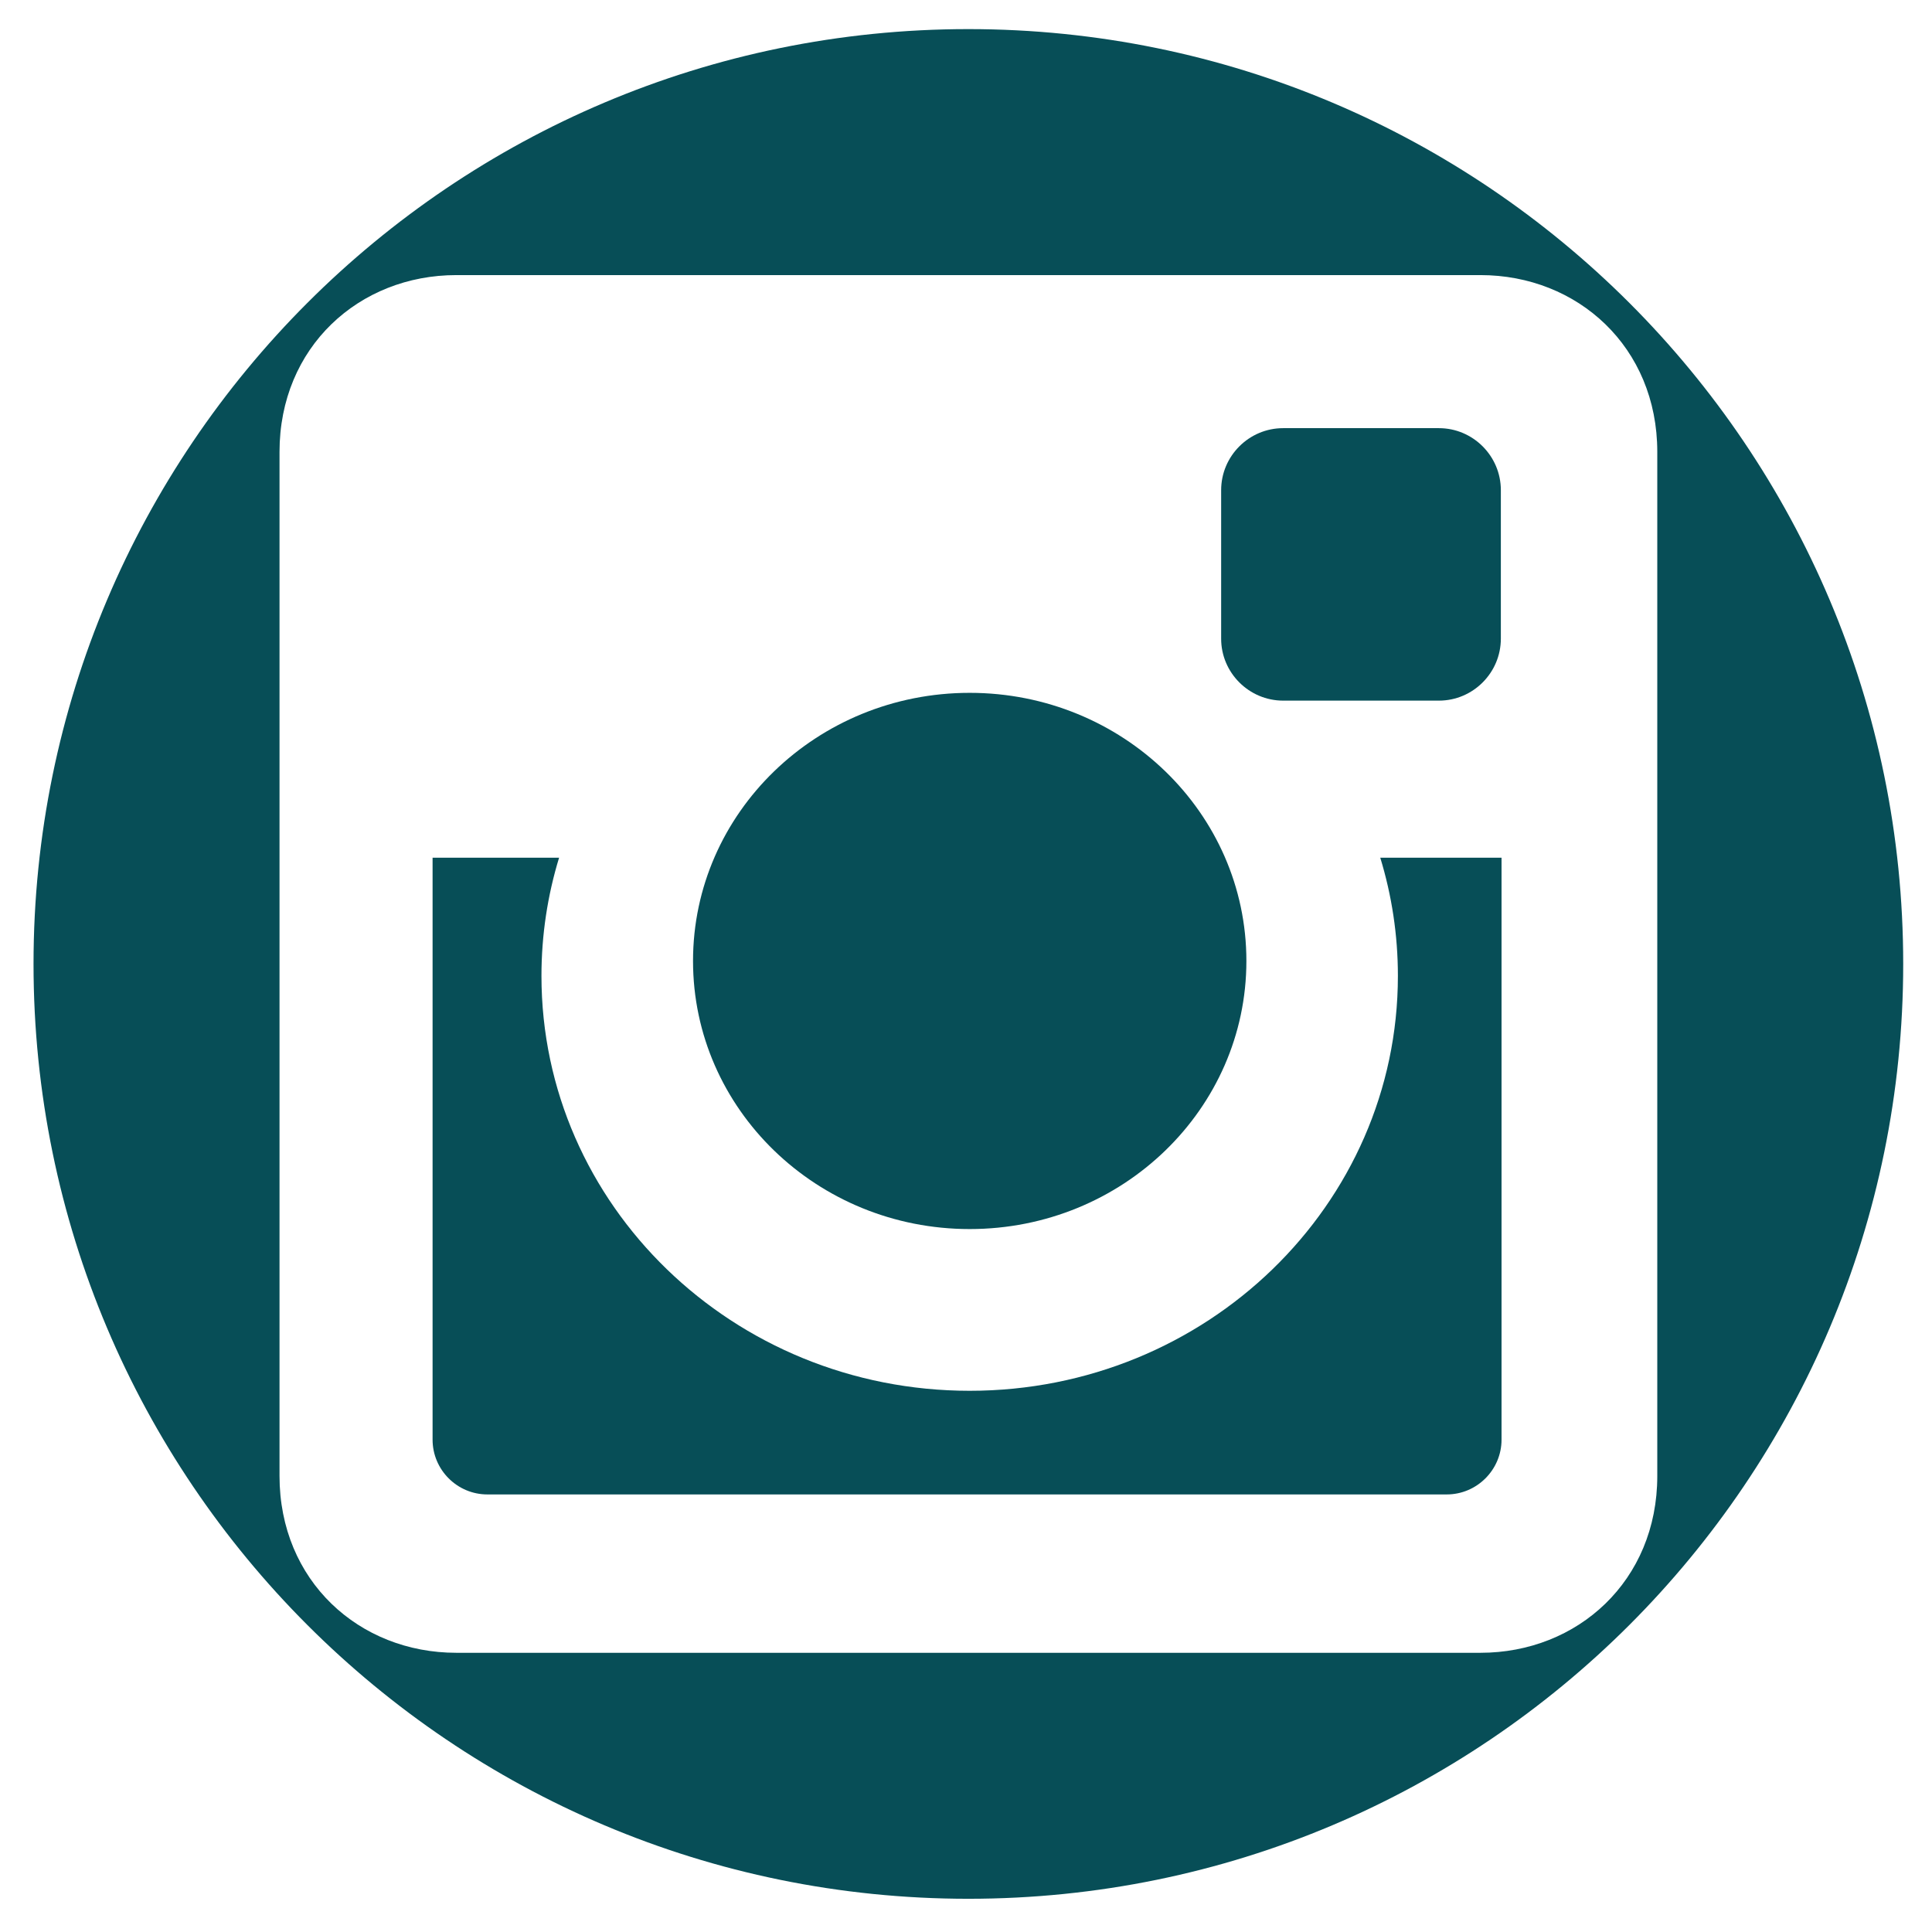 <svg width="31" height="31" viewBox="0 0 31 31" fill="none" xmlns="http://www.w3.org/2000/svg">
<g clip-path="url(#clip0)">
<path d="M15.559 19.721C18.011 19.721 19.999 17.794 19.999 15.419C19.999 13.043 18.011 11.117 15.559 11.117C13.108 11.117 11.12 13.043 11.12 15.419C11.12 17.794 13.108 19.721 15.559 19.721Z" fill="#074E57"/>
<path d="M22.43 15.659C22.43 19.336 19.354 22.316 15.559 22.316C11.764 22.316 8.688 19.336 8.688 15.659C8.688 15 8.787 14.363 8.971 13.762H6.941V23.1C6.941 23.584 7.336 23.979 7.82 23.979H23.214C23.697 23.979 24.093 23.584 24.093 23.1V13.762H22.147C22.331 14.363 22.43 15 22.43 15.659Z" fill="#074E57"/>
<path d="M20.589 11.242H23.088C23.635 11.242 24.082 10.795 24.082 10.247V7.865C24.082 7.317 23.635 6.87 23.088 6.87H20.589C20.041 6.87 19.594 7.317 19.594 7.865V10.247C19.593 10.794 20.041 11.242 20.589 11.242Z" fill="#074E57"/>
<path d="M15.538 0.467C7.254 0.467 0.538 7.183 0.538 15.467C0.538 23.751 7.254 30.467 15.538 30.467C23.822 30.467 30.538 23.751 30.538 15.467C30.538 7.183 23.822 0.467 15.538 0.467ZM23.754 26.52H7.323C5.761 26.52 4.485 25.365 4.485 23.683V7.251C4.485 5.569 5.761 4.414 7.323 4.414H23.754C25.315 4.414 26.592 5.569 26.592 7.251V23.683C26.592 25.365 25.315 26.52 23.754 26.52Z" fill="#074E57"/>
</g>
<defs>
<clipPath id="clip0">
<rect width="30" height="30" fill="white" transform="translate(0.538 0.467)"/>
</clipPath>
</defs>
</svg>
